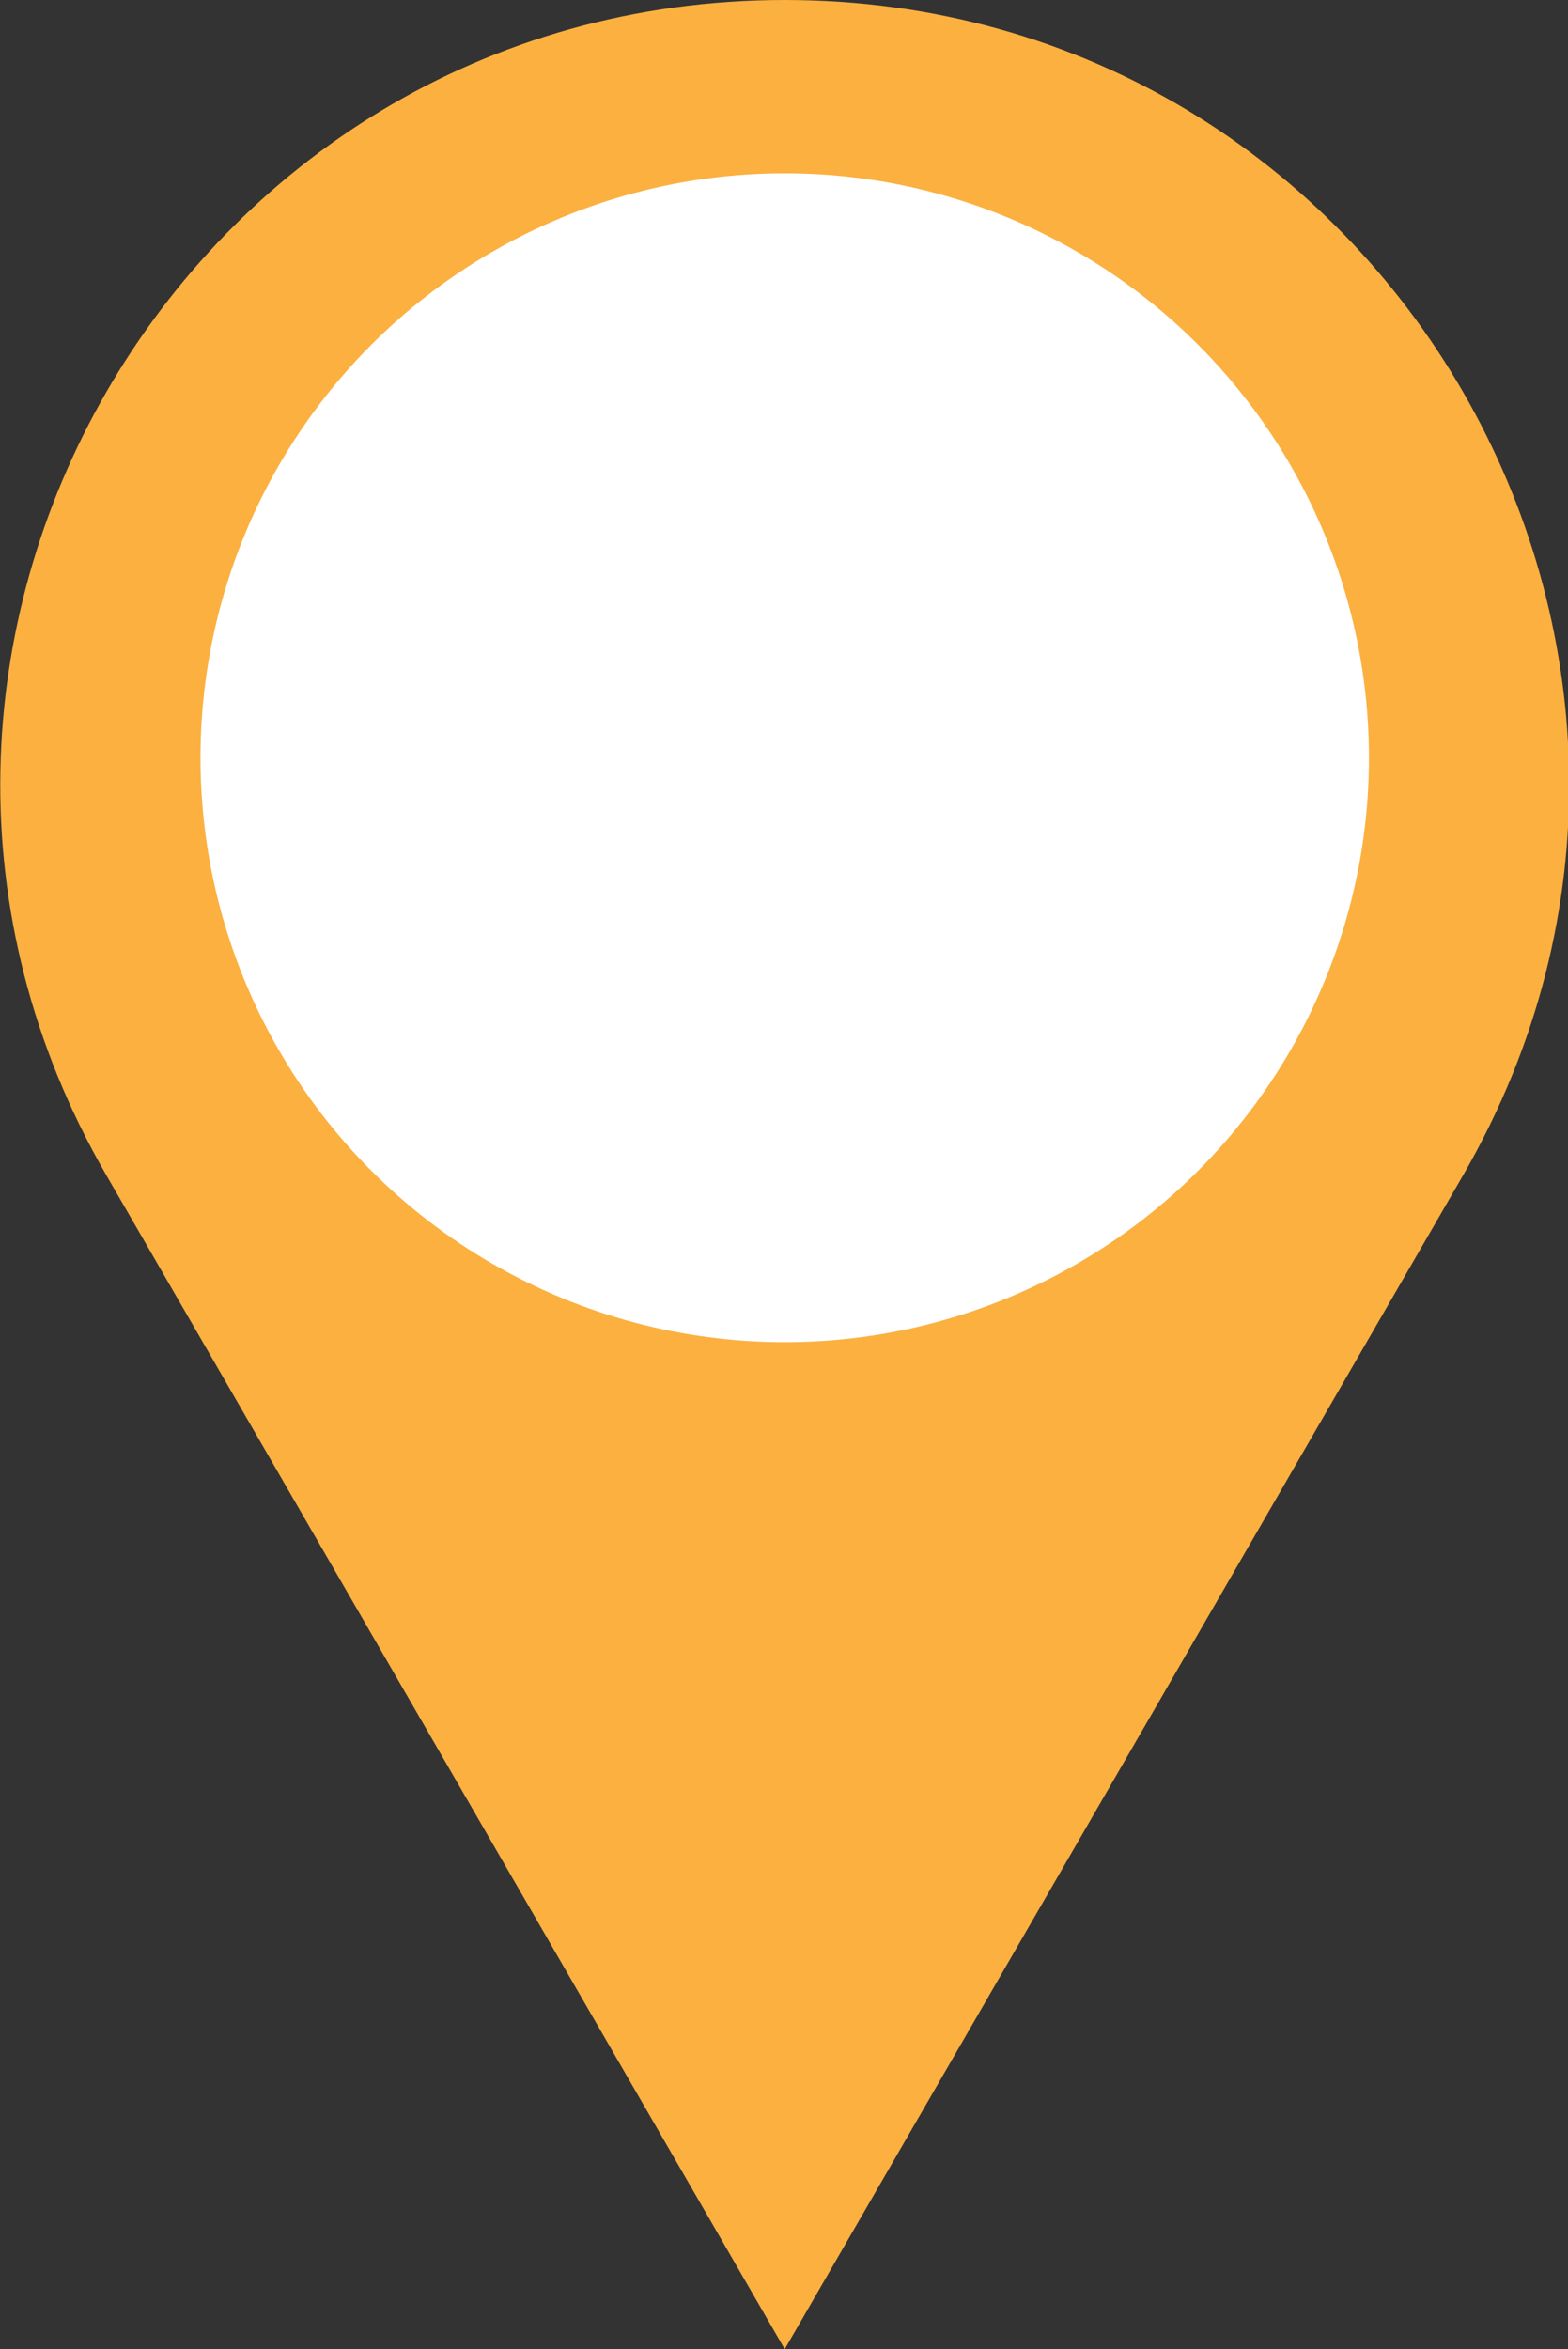 <?xml version="1.0" encoding="UTF-8"?> <svg xmlns="http://www.w3.org/2000/svg" xmlns:xlink="http://www.w3.org/1999/xlink" version="1.1" id="Layer_1" x="0px" y="0px" viewBox="0 0 109.5 164" style="enable-background:new 0 0 109.5 164;" xml:space="preserve"><rect x="0" y="0" width="109.5" height="164" fill="#333333" stroke="none"/> <style type="text/css"> .st0{fill:#FBB040;} .st1{fill:#FFFFFF;} </style> <g id="Layer_1_00000111900135643156441860000000468794212665942424_"> </g> <g id="Isolation_Mode"> </g> <g id="Слой_2"> <path class="st0" d="M54.8,0L54.8,0c42.1,0,68.4,45.6,47.4,82l0,0l-47.4,82L7.4,82l0,0C-13.6,45.6,12.7,0,54.8,0L54.8,0z"></path> <circle class="st1" cx="54.8" cy="52.9" r="40.8"></circle> </g> <g id="Слой_1"> </g> </svg> 